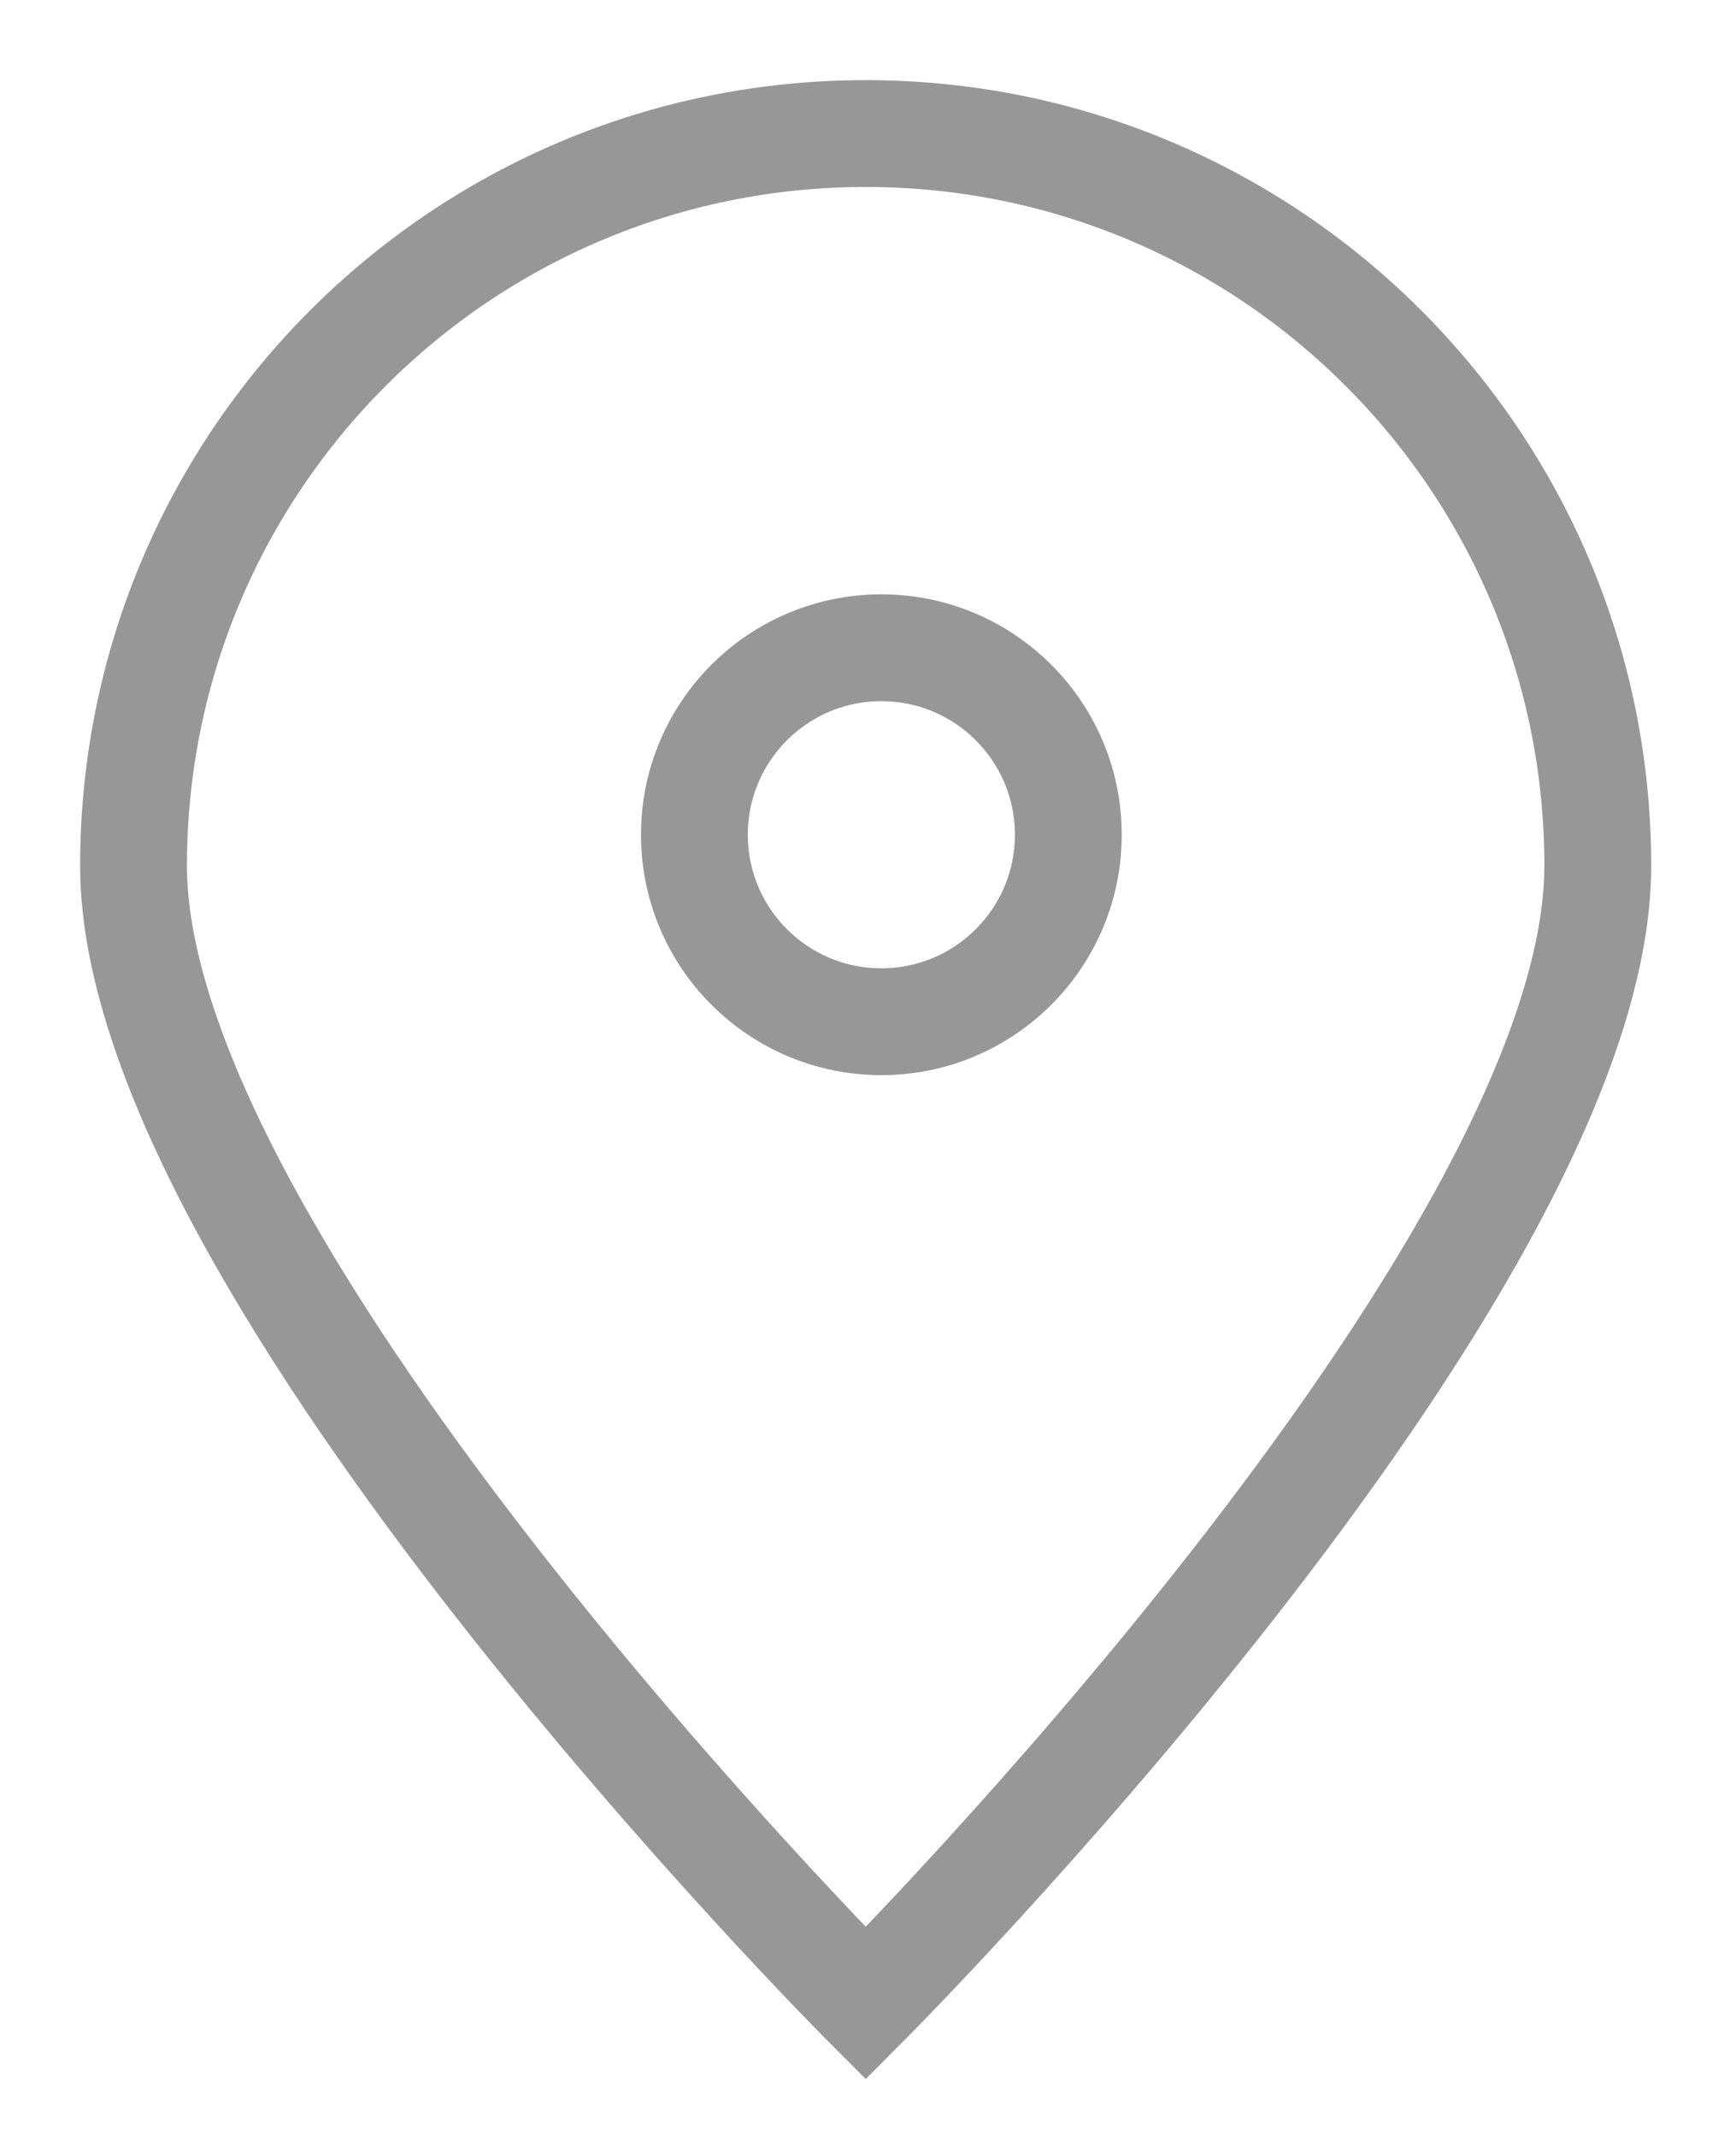 <svg width="13" height="16" viewBox="0 0 13 16" fill="none" xmlns="http://www.w3.org/2000/svg">
<g id="Location 04">
<path id="Ellipse 1590" d="M8 6.25C8 7.023 7.373 7.65 6.6 7.65C5.827 7.65 5.2 7.023 5.2 6.25C5.2 5.477 5.827 4.85 6.6 4.85C7.373 4.85 8 5.477 8 6.25Z" stroke="#979797" stroke-width="0.8"/>
<path id="Ellipse 2556" d="M11.965 6.483C11.965 9.51 6.483 15 6.483 15C6.483 15 1 9.51 1 6.483C1 3.455 3.455 1 6.483 1C9.51 1 11.965 3.455 11.965 6.483Z" stroke="#979797" stroke-width="0.8"/>
</g>
</svg>
